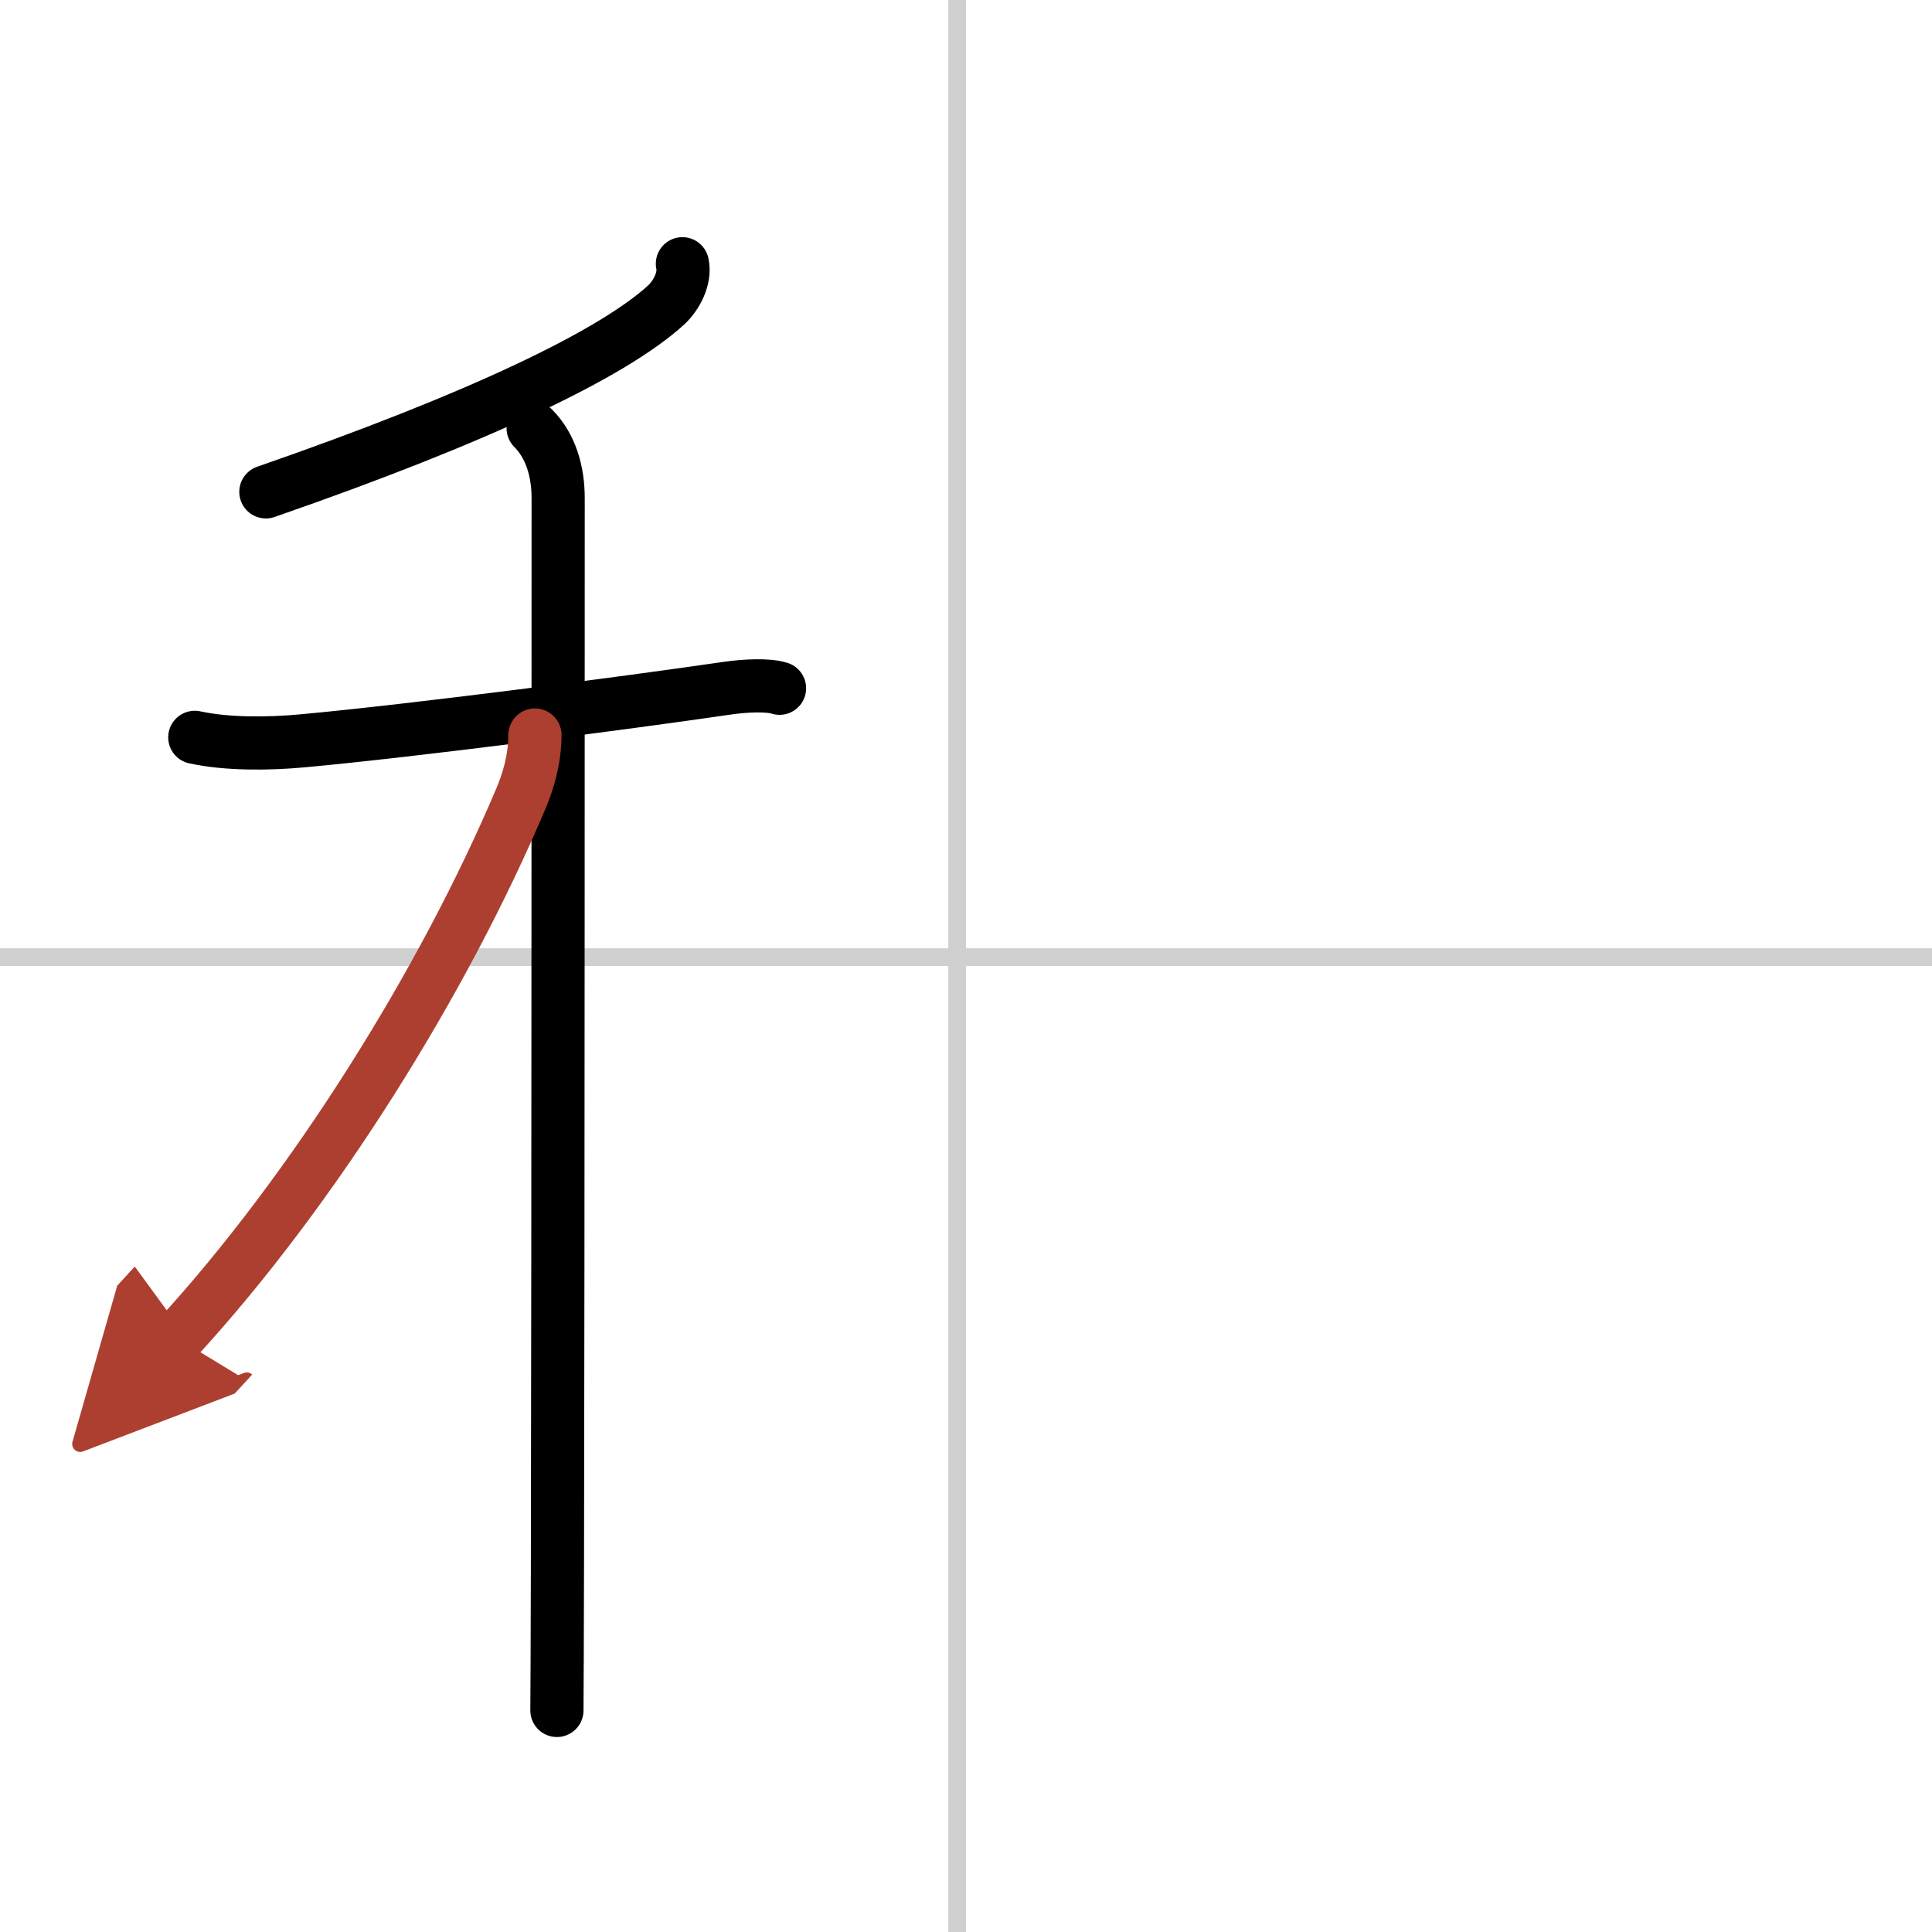 <svg width="400" height="400" viewBox="0 0 109 109" xmlns="http://www.w3.org/2000/svg"><defs><marker id="a" markerWidth="4" orient="auto" refX="1" refY="5" viewBox="0 0 10 10"><polyline points="0 0 10 5 0 10 1 5" fill="#ad3f31" stroke="#ad3f31"/></marker></defs><g fill="none" stroke="#000" stroke-linecap="round" stroke-linejoin="round" stroke-width="3"><rect width="100%" height="100%" fill="#fff" stroke="#fff"/><line x1="54" x2="54" y2="109" stroke="#d0d0d0" stroke-width="1"/><line x2="109" y1="54" y2="54" stroke="#d0d0d0" stroke-width="1"/><path d="m38.5 14.88c0.18 0.82-0.34 1.79-0.91 2.32-3.01 2.75-10.46 6.34-22.59 10.55"/><path d="m10.99 41.6c1.84 0.4 4.17 0.37 6.04 0.2 6.32-0.58 18.3-2.14 23.98-2.97 1.03-0.15 2.32-0.21 2.97 0"/><path d="m30.08 24.16c1.01 1.01 1.41 2.47 1.41 3.94 0 0.67 0 41.86-0.04 60.15-0.01 4.26-0.02 7.27-0.03 8.25"/><path d="M30.18,41.47c0,1.41-0.42,2.71-0.79,3.58C25.05,55.32,17.72,67.09,10,75.5" marker-end="url(#a)" stroke="#ad3f31"/></g></svg>
